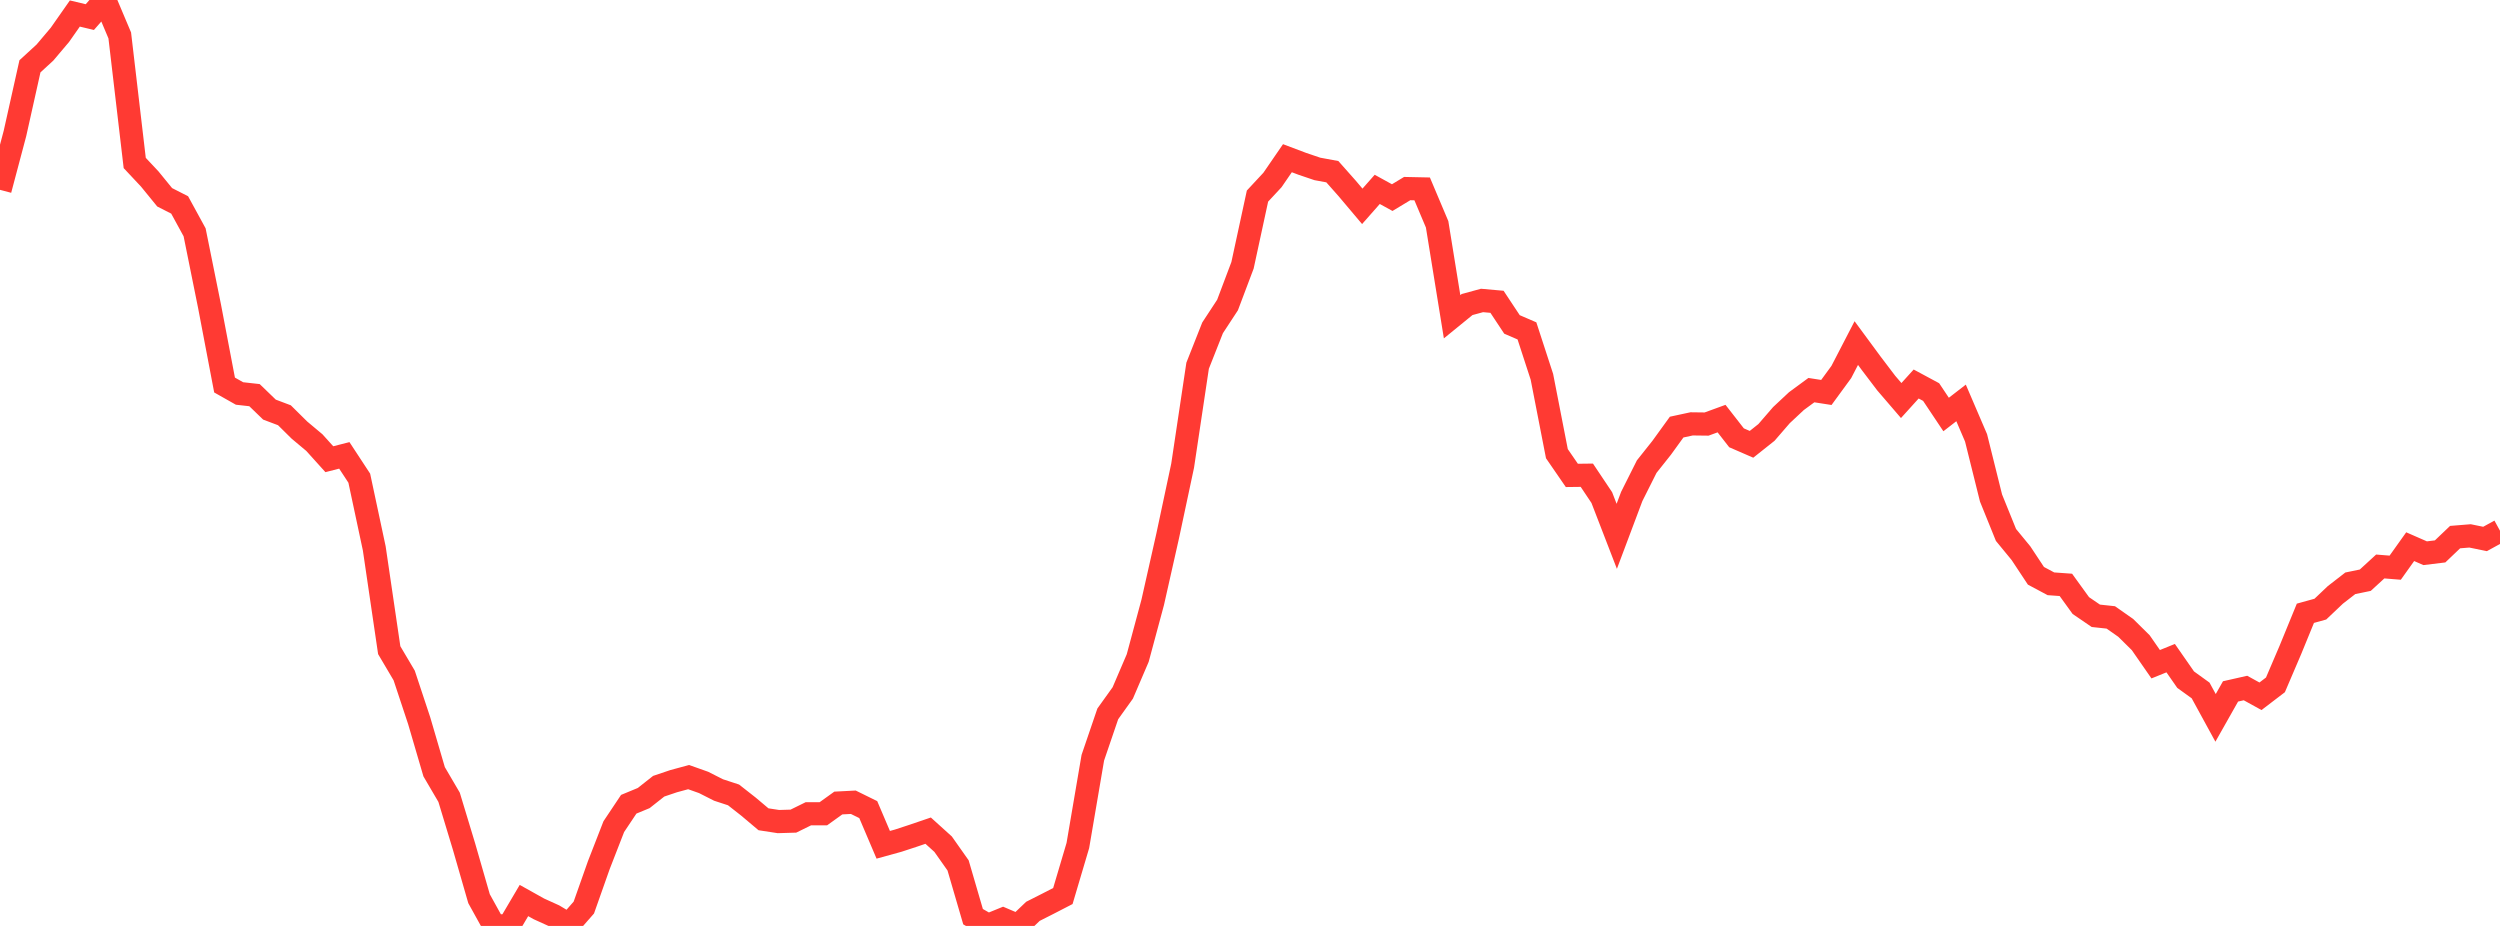 <?xml version="1.0" standalone="no"?>
<!DOCTYPE svg PUBLIC "-//W3C//DTD SVG 1.1//EN" "http://www.w3.org/Graphics/SVG/1.1/DTD/svg11.dtd">

<svg width="135" height="50" viewBox="0 0 135 50" preserveAspectRatio="none" 
  xmlns="http://www.w3.org/2000/svg"
  xmlns:xlink="http://www.w3.org/1999/xlink">


<polyline points="0.0, 10.251 0.808, 7.206 1.617, 3.581 2.425, 2.84 3.234, 1.883 4.042, 0.73 4.85, 0.923 5.659, 0.0 6.467, 1.913 7.275, 8.801 8.084, 9.663 8.892, 10.654 9.701, 11.066 10.509, 12.545 11.317, 16.547 12.126, 20.791 12.934, 21.248 13.743, 21.338 14.551, 22.119 15.359, 22.424 16.168, 23.224 16.976, 23.901 17.784, 24.797 18.593, 24.59 19.401, 25.822 20.21, 29.613 21.018, 35.109 21.826, 36.476 22.635, 38.917 23.443, 41.674 24.251, 43.053 25.06, 45.724 25.868, 48.529 26.677, 49.992 27.485, 50.0 28.293, 48.628 29.102, 49.08 29.91, 49.447 30.719, 49.93 31.527, 49.008 32.335, 46.719 33.144, 44.64 33.952, 43.429 34.76, 43.095 35.569, 42.456 36.377, 42.183 37.186, 41.964 37.994, 42.251 38.802, 42.66 39.611, 42.925 40.419, 43.559 41.228, 44.241 42.036, 44.365 42.844, 44.341 43.653, 43.943 44.461, 43.944 45.269, 43.363 46.078, 43.321 46.886, 43.719 47.695, 45.619 48.503, 45.396 49.311, 45.131 50.12, 44.855 50.928, 45.585 51.737, 46.733 52.545, 49.5 53.353, 49.968 54.162, 49.638 54.97, 49.983 55.778, 49.212 56.587, 48.802 57.395, 48.385 58.204, 45.657 59.012, 40.918 59.82, 38.549 60.629, 37.419 61.437, 35.533 62.246, 32.528 63.054, 28.941 63.862, 25.148 64.671, 19.749 65.479, 17.704 66.287, 16.471 67.096, 14.326 67.904, 10.589 68.713, 9.719 69.521, 8.543 70.329, 8.848 71.138, 9.122 71.946, 9.271 72.754, 10.183 73.563, 11.142 74.371, 10.226 75.18, 10.671 75.988, 10.183 76.796, 10.2 77.605, 12.115 78.413, 17.104 79.222, 16.445 80.03, 16.225 80.838, 16.297 81.647, 17.519 82.455, 17.868 83.263, 20.348 84.072, 24.498 84.88, 25.672 85.689, 25.662 86.497, 26.87 87.305, 28.962 88.114, 26.809 88.922, 25.198 89.731, 24.18 90.539, 23.063 91.347, 22.889 92.156, 22.899 92.964, 22.604 93.772, 23.641 94.581, 23.993 95.389, 23.351 96.198, 22.416 97.006, 21.661 97.814, 21.067 98.623, 21.193 99.431, 20.088 100.24, 18.526 101.048, 19.623 101.856, 20.687 102.665, 21.629 103.473, 20.736 104.281, 21.171 105.09, 22.383 105.898, 21.758 106.707, 23.644 107.515, 26.892 108.323, 28.887 109.132, 29.872 109.94, 31.093 110.749, 31.525 111.557, 31.583 112.365, 32.7 113.174, 33.253 113.982, 33.34 114.79, 33.906 115.599, 34.705 116.407, 35.868 117.216, 35.54 118.024, 36.701 118.832, 37.284 119.641, 38.765 120.449, 37.336 121.257, 37.153 122.066, 37.599 122.874, 36.982 123.683, 35.09 124.491, 33.117 125.299, 32.893 126.108, 32.125 126.916, 31.498 127.725, 31.331 128.533, 30.59 129.341, 30.655 130.15, 29.52 130.958, 29.874 131.766, 29.776 132.575, 29.004 133.383, 28.938 134.192, 29.104 135.0, 28.661" fill="none" stroke="#ff3a33" stroke-width="1.25"/>

</svg>